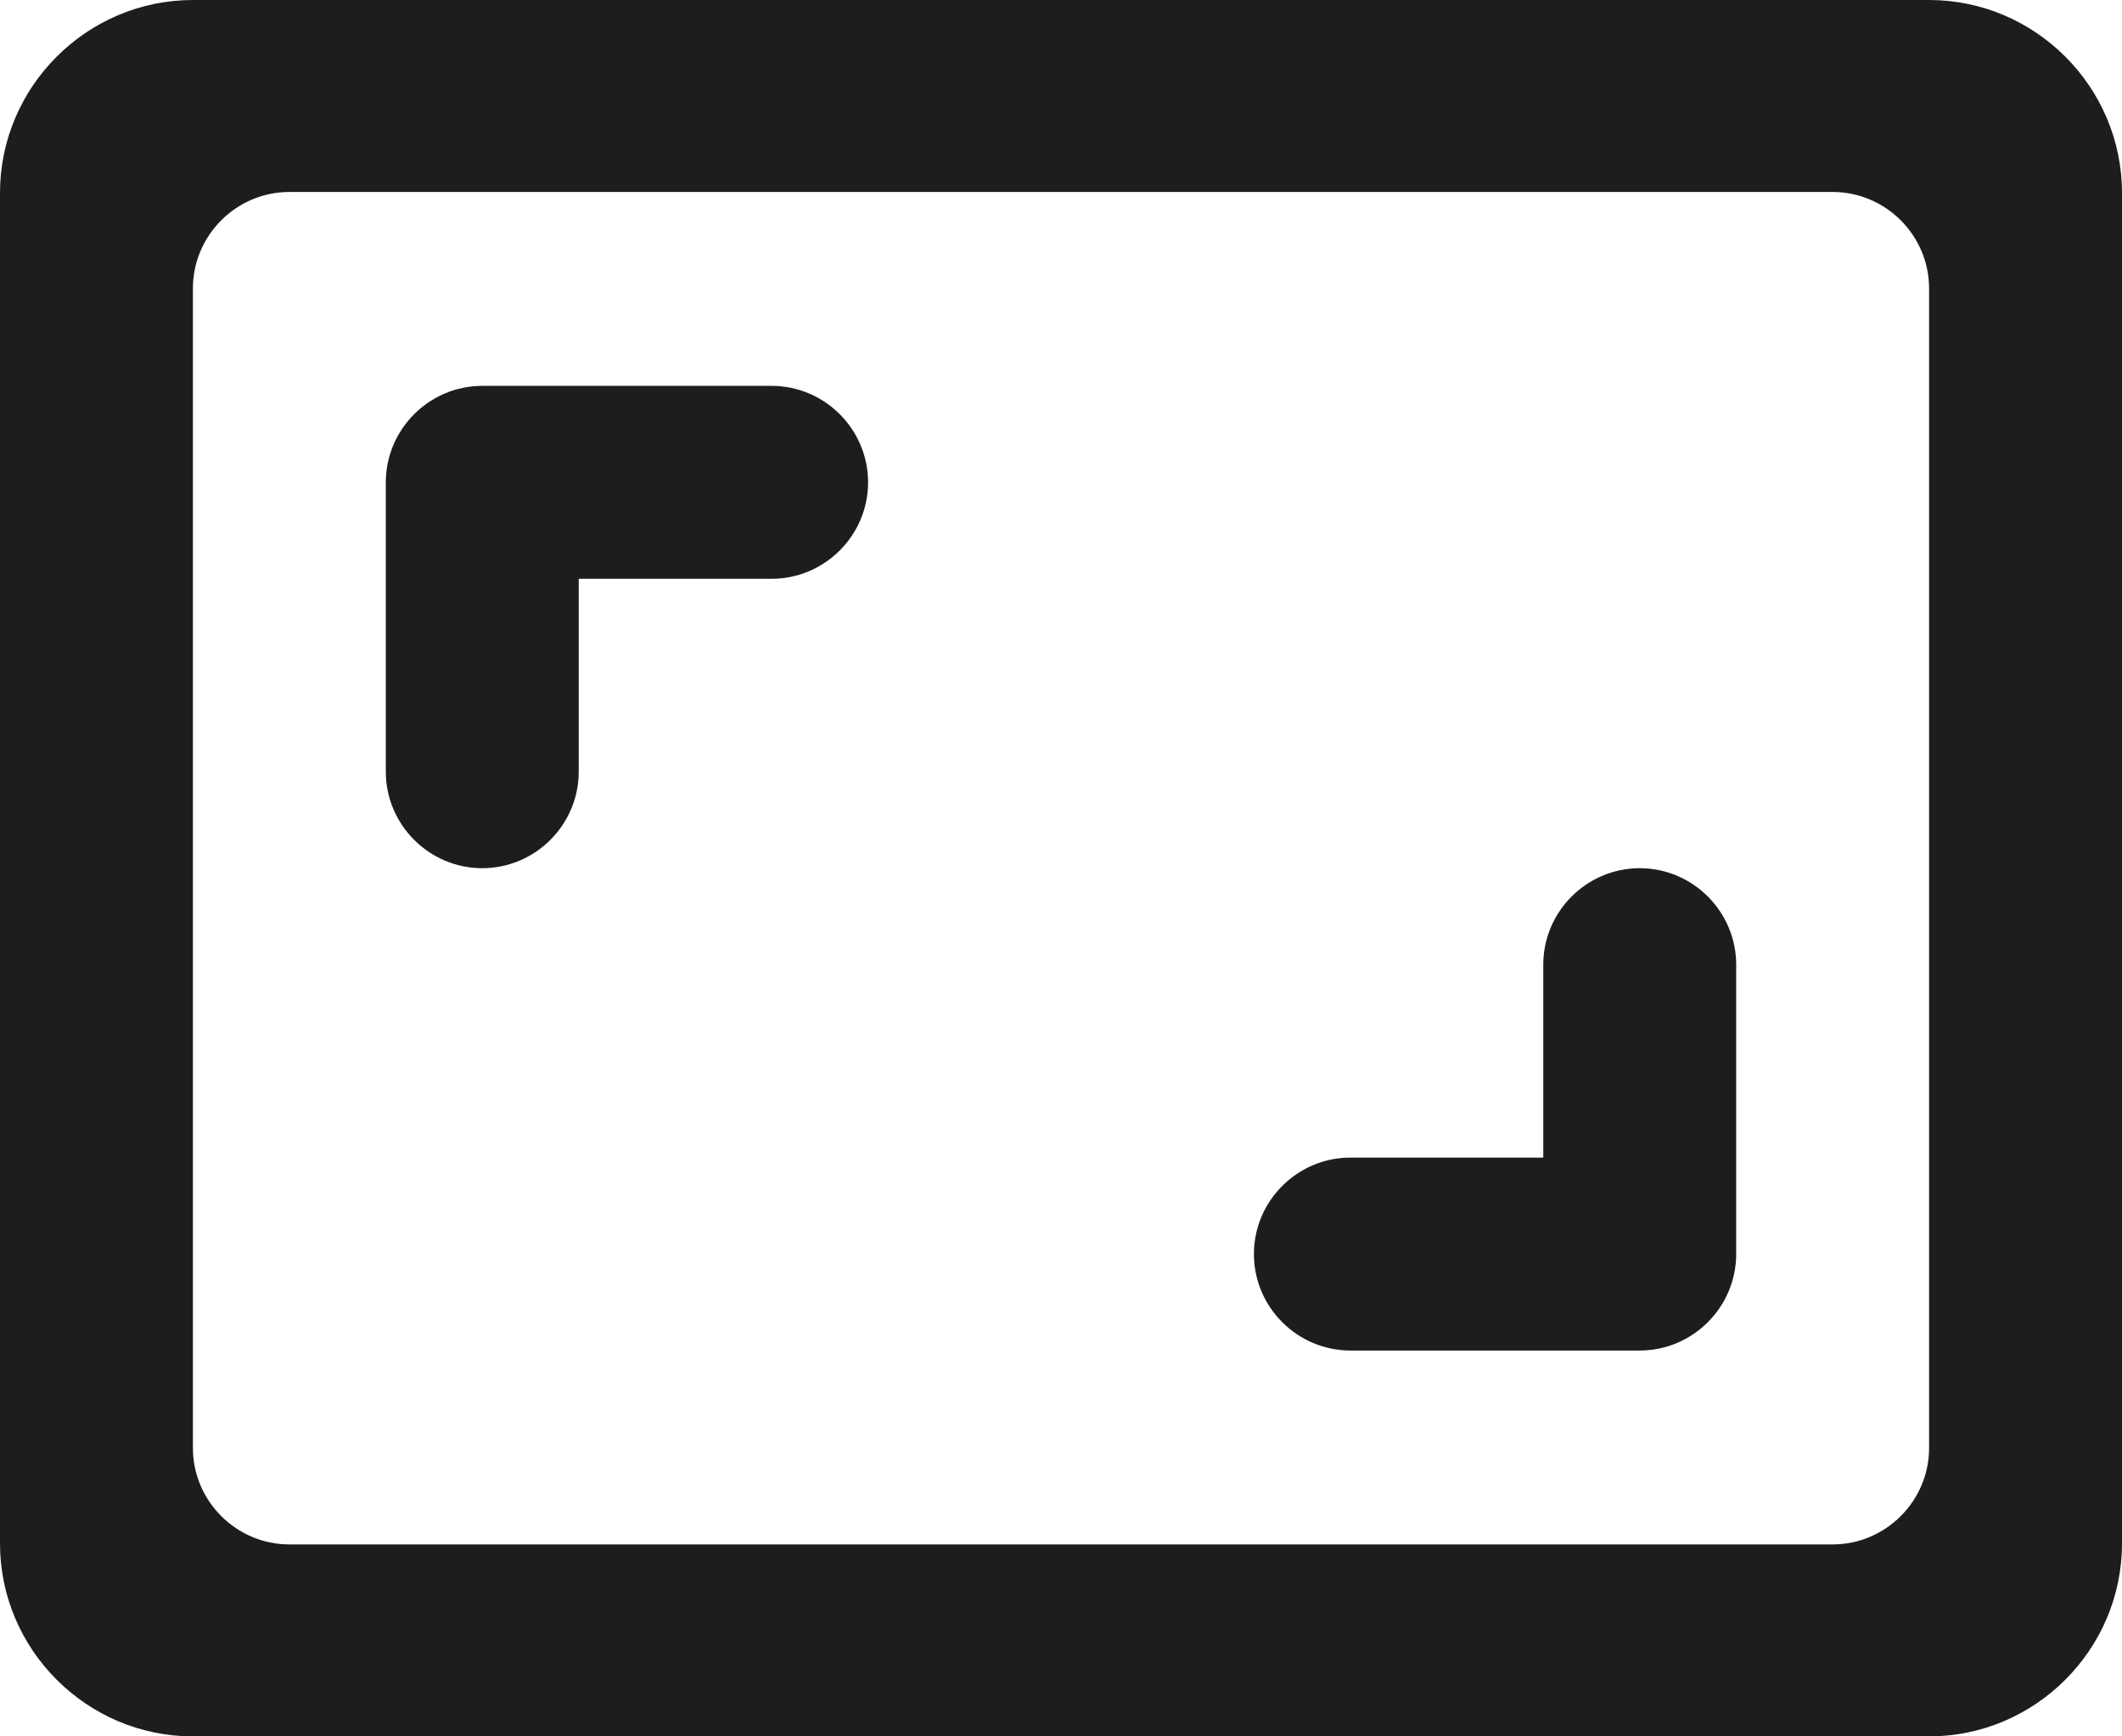 <?xml version="1.0" encoding="UTF-8"?>
<svg width="22px" height="18px" viewBox="0 0 22 18" version="1.1" xmlns="http://www.w3.org/2000/svg" xmlns:xlink="http://www.w3.org/1999/xlink">
    <!-- Generator: Sketch 52.5 (67469) - http://www.bohemiancoding.com/sketch -->
    <title>aspect_ratio</title>
    <desc>Created with Sketch.</desc>
    <g id="Icons" stroke="none" stroke-width="1" fill="none" fill-rule="evenodd">
        <g id="Rounded" transform="translate(-611, -157)">
            <g id="Action" transform="translate(100, 100)">
                <g id="-Round-/-Action-/-aspect_ratio" transform="translate(510, 54)">
                    <g transform="translate(0, 0)">
                        <polygon id="Path" points="0 0 24 0 24 24 0 24"></polygon>
                        <path d="M18,12 C17.45,12 17,12.45 17,13 L17,15 L15,15 C14.45,15 14,15.45 14,16 C14,16.55 14.45,17 15,17 L18,17 C18.55,17 19,16.55 19,16 L19,13 C19,12.45 18.55,12 18,12 Z M7,9 L9,9 C9.55,9 10,8.55 10,8 C10,7.45 9.55,7 9,7 L6,7 C5.45,7 5,7.45 5,8 L5,11 C5,11.55 5.45,12 6,12 C6.55,12 7,11.55 7,11 L7,9 Z M21,3 L3,3 C1.9,3 1,3.9 1,5 L1,19 C1,20.1 1.9,21 3,21 L21,21 C22.1,21 23,20.1 23,19 L23,5 C23,3.9 22.1,3 21,3 Z M20,19.01 L4,19.01 C3.45,19.01 3,18.56 3,18.01 L3,5.99 C3,5.44 3.45,4.99 4,4.99 L20,4.99 C20.55,4.99 21,5.44 21,5.99 L21,18.01 C21,18.56 20.55,19.01 20,19.01 Z" id="🔹Icon-Color" fill="#1D1D1D"></path>
                    </g>
                </g>
            </g>
        </g>
    </g>
</svg>